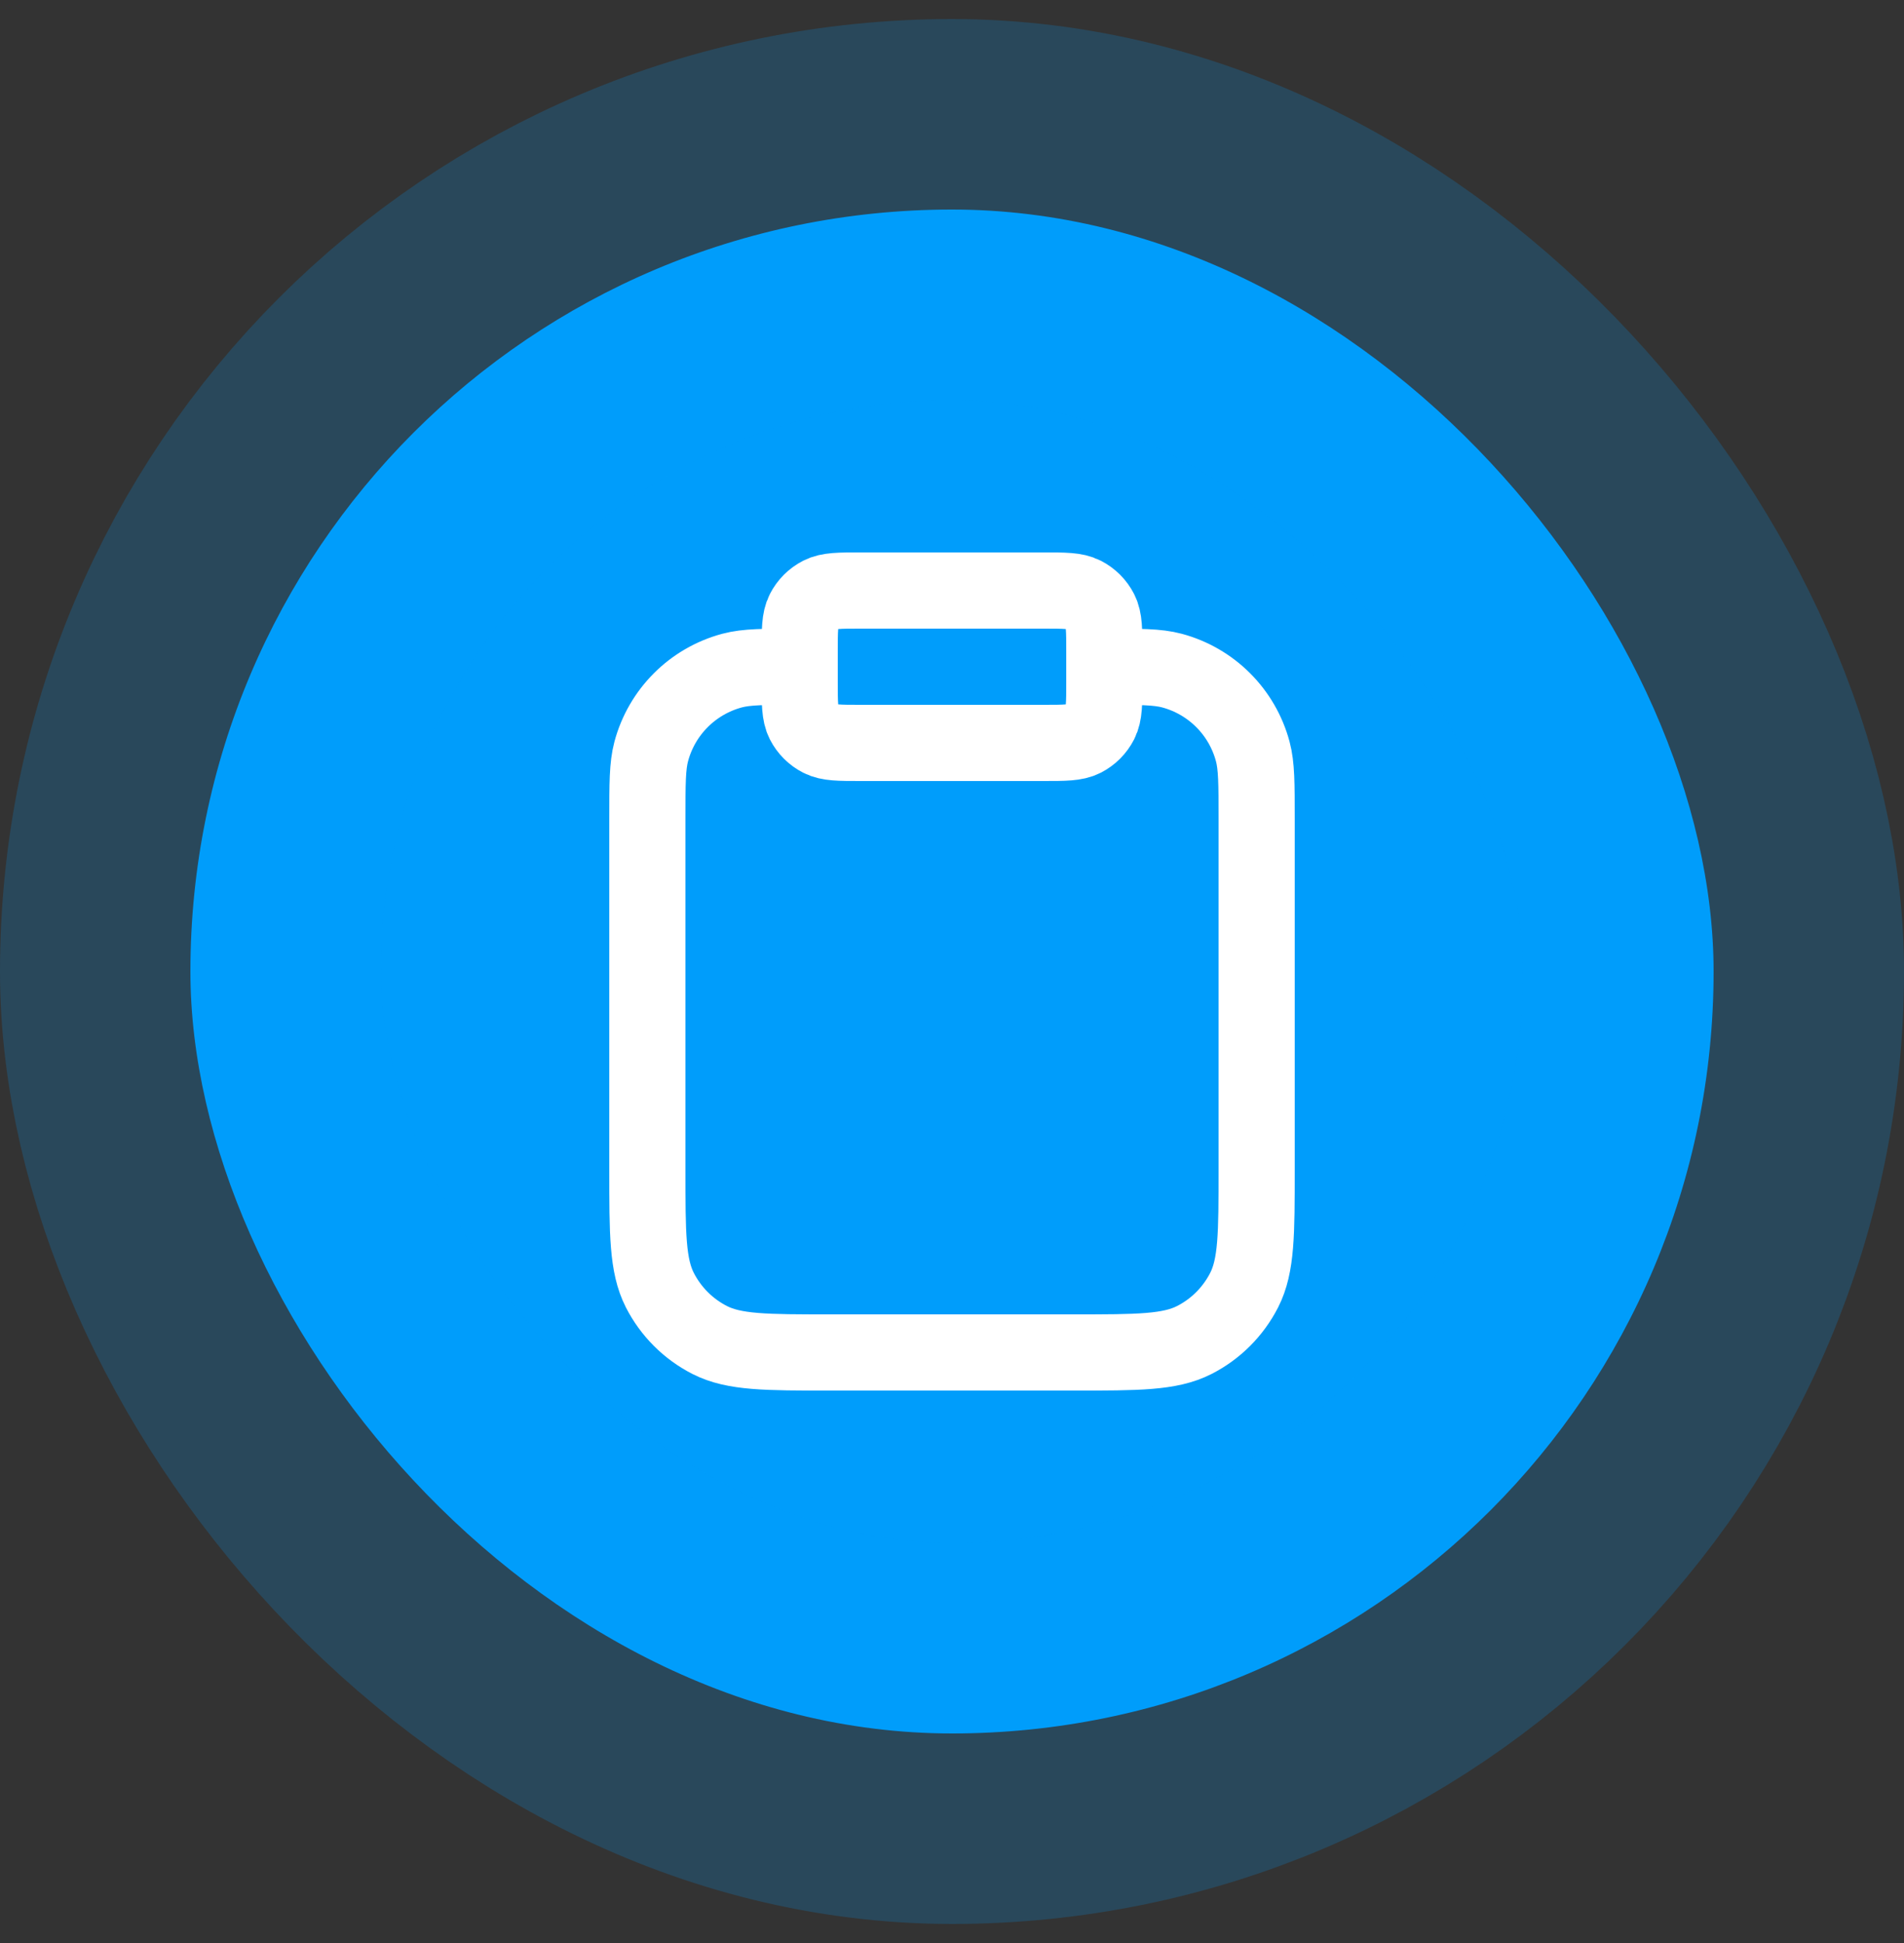 <svg width="50" height="51" viewBox="0 0 50 51" fill="none" xmlns="http://www.w3.org/2000/svg">
<rect x="0" y="0" width="50" height="51" fill="#333333" stroke="none"/>
<rect x="5" y="5.5" width="40" height="40" rx="20" fill="#009DFB"/>
<rect x="5" y="5.5" width="40" height="40" rx="20" stroke="#009DFB" stroke-opacity="0.2" stroke-width="10"/>
<path d="M29 17.5C29.93 17.5 30.395 17.5 30.776 17.602C31.812 17.88 32.62 18.688 32.898 19.724C33 20.105 33 20.57 33 21.5V30.7C33 32.38 33 33.22 32.673 33.862C32.385 34.426 31.927 34.885 31.362 35.173C30.72 35.5 29.88 35.5 28.2 35.5H21.8C20.12 35.5 19.28 35.5 18.638 35.173C18.073 34.885 17.615 34.426 17.327 33.862C17 33.22 17 32.38 17 30.7V21.5C17 20.57 17 20.105 17.102 19.724C17.38 18.688 18.188 17.88 19.224 17.602C19.605 17.5 20.07 17.5 21 17.5M22.6 19.5H27.4C27.96 19.5 28.24 19.5 28.454 19.391C28.642 19.295 28.795 19.142 28.891 18.954C29 18.74 29 18.46 29 17.9V17.1C29 16.54 29 16.26 28.891 16.046C28.795 15.858 28.642 15.705 28.454 15.609C28.24 15.5 27.96 15.5 27.4 15.5H22.6C22.04 15.5 21.76 15.5 21.546 15.609C21.358 15.705 21.205 15.858 21.109 16.046C21 16.26 21 16.54 21 17.1V17.9C21 18.46 21 18.74 21.109 18.954C21.205 19.142 21.358 19.295 21.546 19.391C21.76 19.5 22.04 19.5 22.6 19.5Z" stroke="white" stroke-width="2" stroke-linecap="round" stroke-linejoin="round"/>
</svg>

